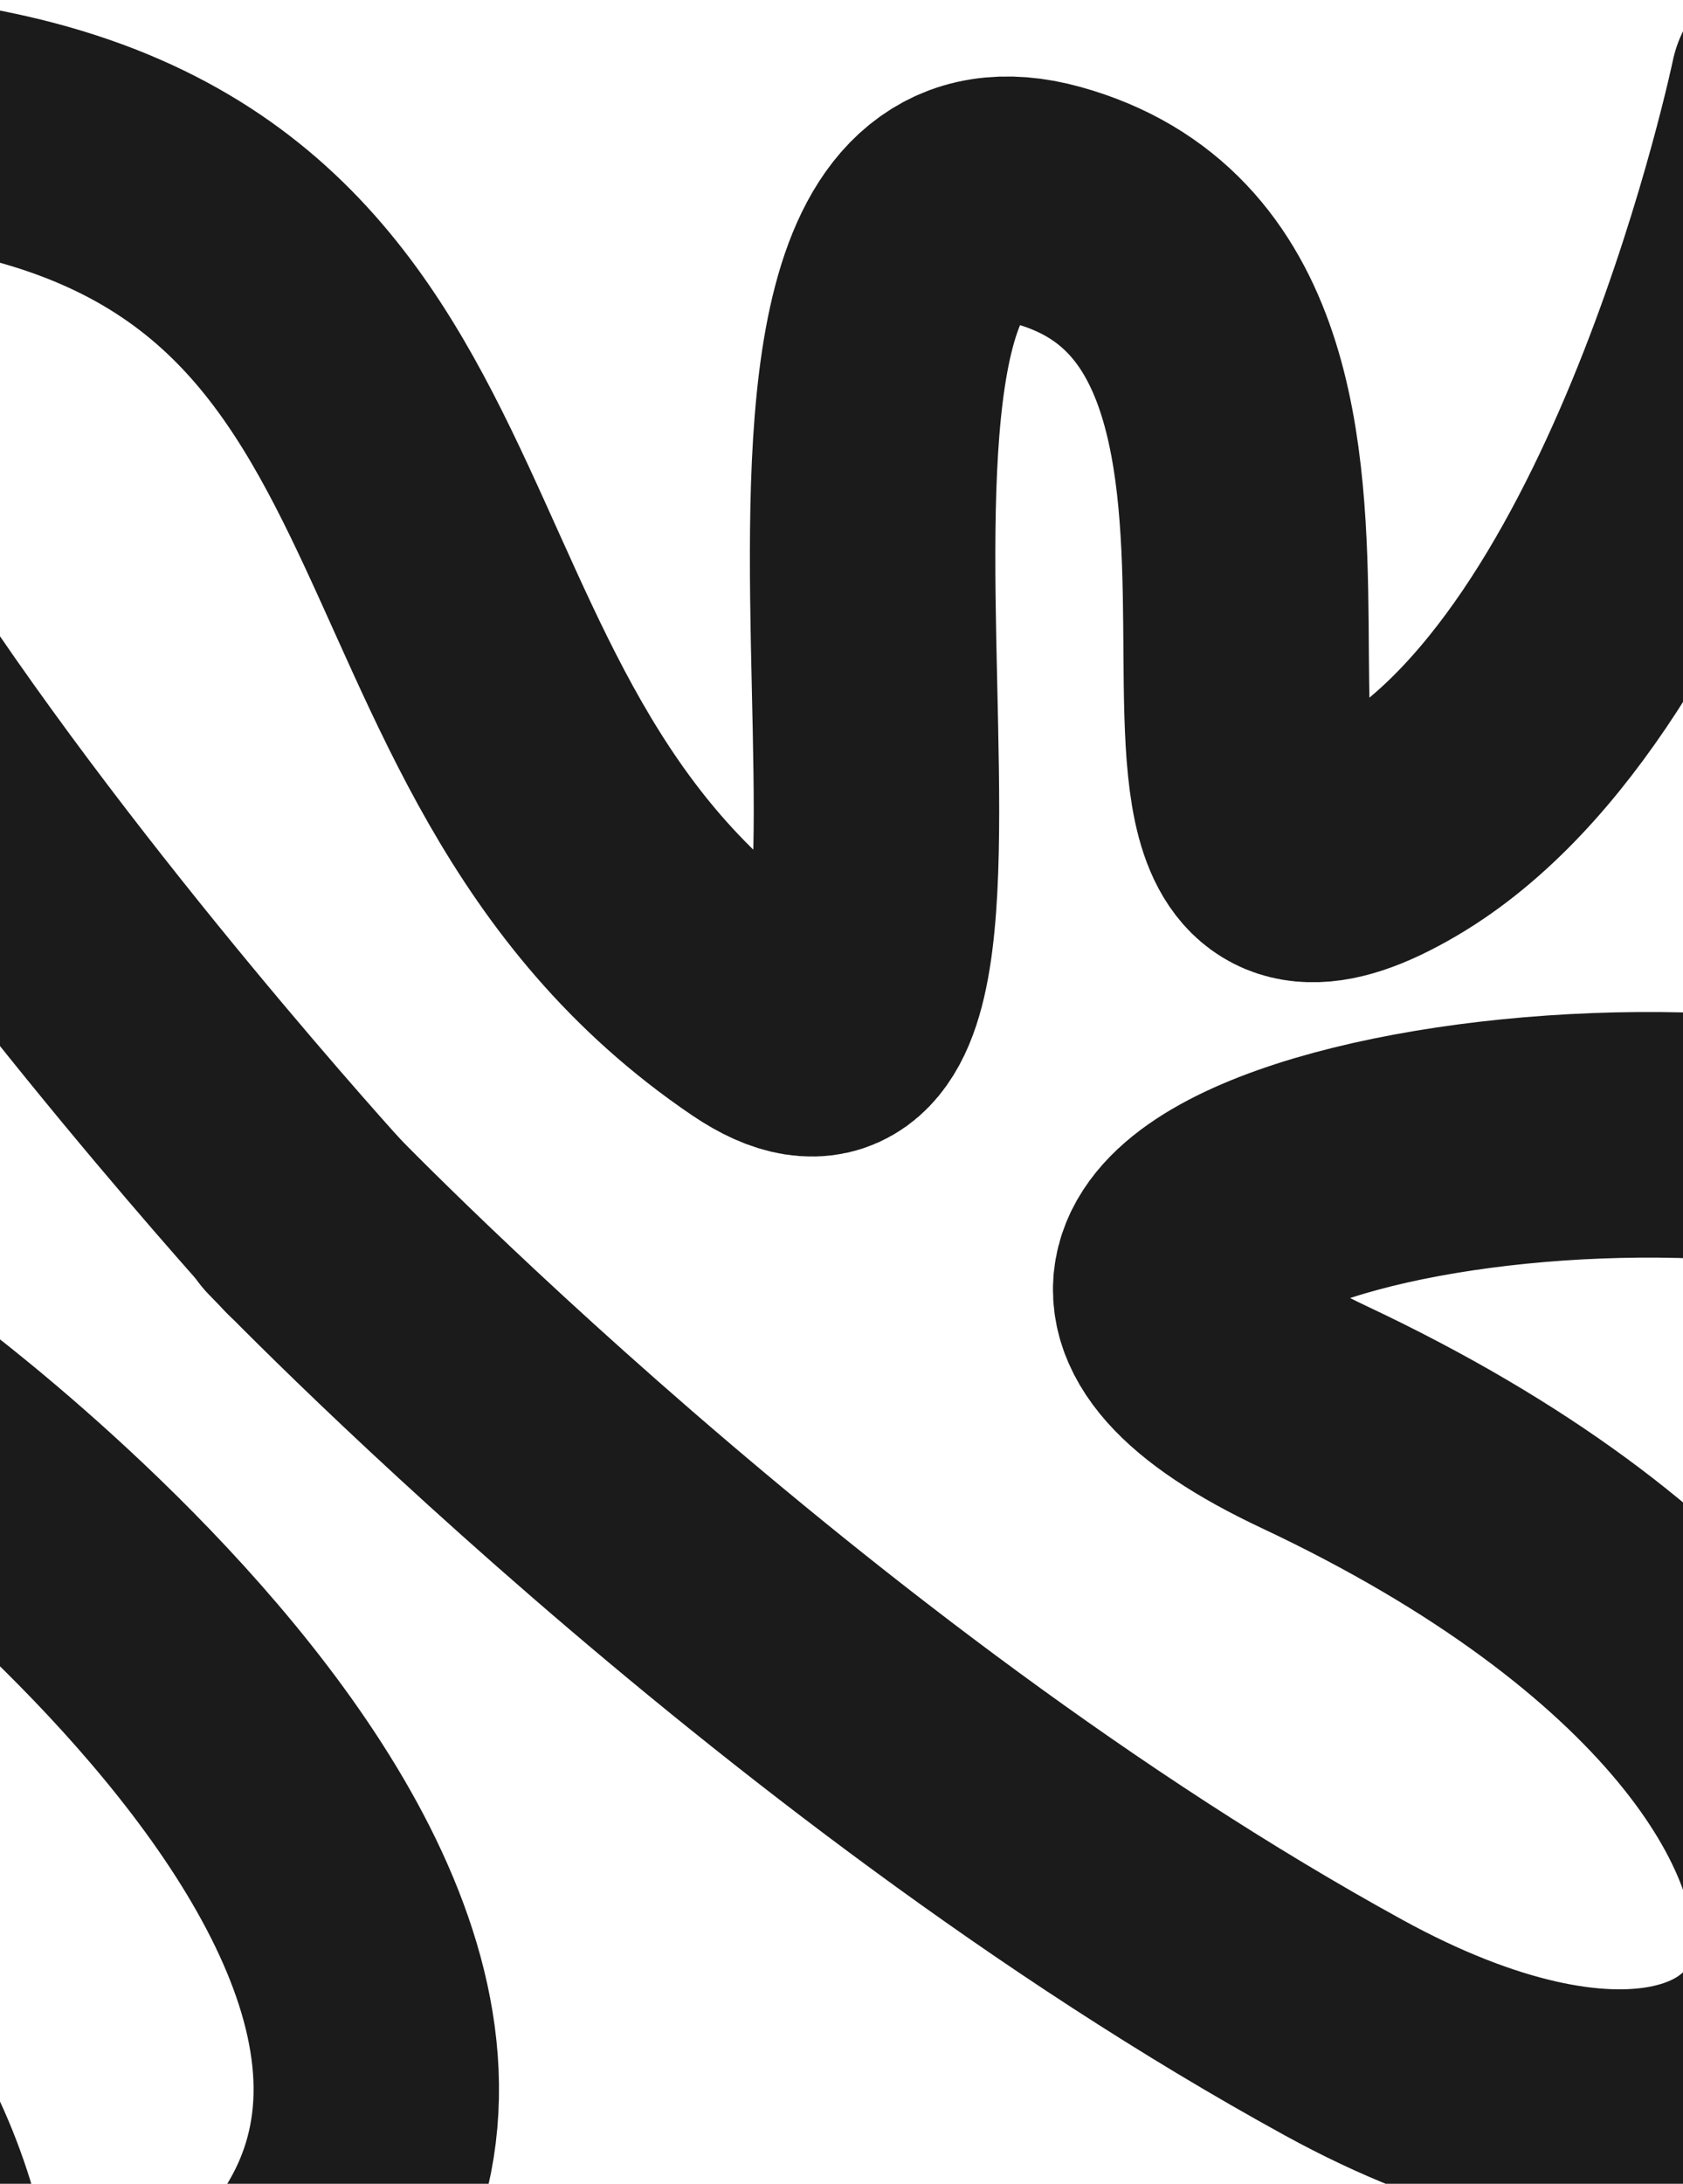 <?xml version="1.0" encoding="UTF-8"?> <svg xmlns="http://www.w3.org/2000/svg" width="1200" height="1556" viewBox="0 0 1200 1556" fill="none"><path d="M1278.39 61.178C1278.39 61.178 1192.09 475 994.595 591.175C774.83 720.452 1013.63 219.708 746.927 146.255C500.279 78.327 730.819 849.761 542.612 722.307C244.298 520.29 362.148 128.749 -75.488 84.861C-538.743 38.405 223.755 873.93 223.755 873.93" stroke="#1B1B1B" stroke-width="175" stroke-linecap="round" stroke-linejoin="round"></path><path d="M1786 615.223C1786 615.223 2460.5 1105.72 1920 1350.22C1687.69 1455.31 2032 1093.22 1402 843.723C1164.14 749.525 614.798 858.223 936.998 1009.72C1474 1262.22 1343.62 1656.26 957.998 1444.72C561.498 1227.22 211.499 861.223 211.499 861.223" stroke="#1B1B1B" stroke-width="175" stroke-linecap="round" stroke-linejoin="round"></path><path d="M-75.499 1006.72C-75.499 1006.72 599.001 1497.22 58.501 1741.72C-173.806 1846.81 170.501 1484.72 -459.501 1235.22C-697.358 1141.02 -1246.7 1249.72 -924.501 1401.22C-387.501 1653.72 -517.879 2047.76 -903.501 1836.22C-1300 1618.72 -1650 1252.72 -1650 1252.72" stroke="#1B1B1B" stroke-width="175" stroke-linecap="round" stroke-linejoin="round"></path></svg> 